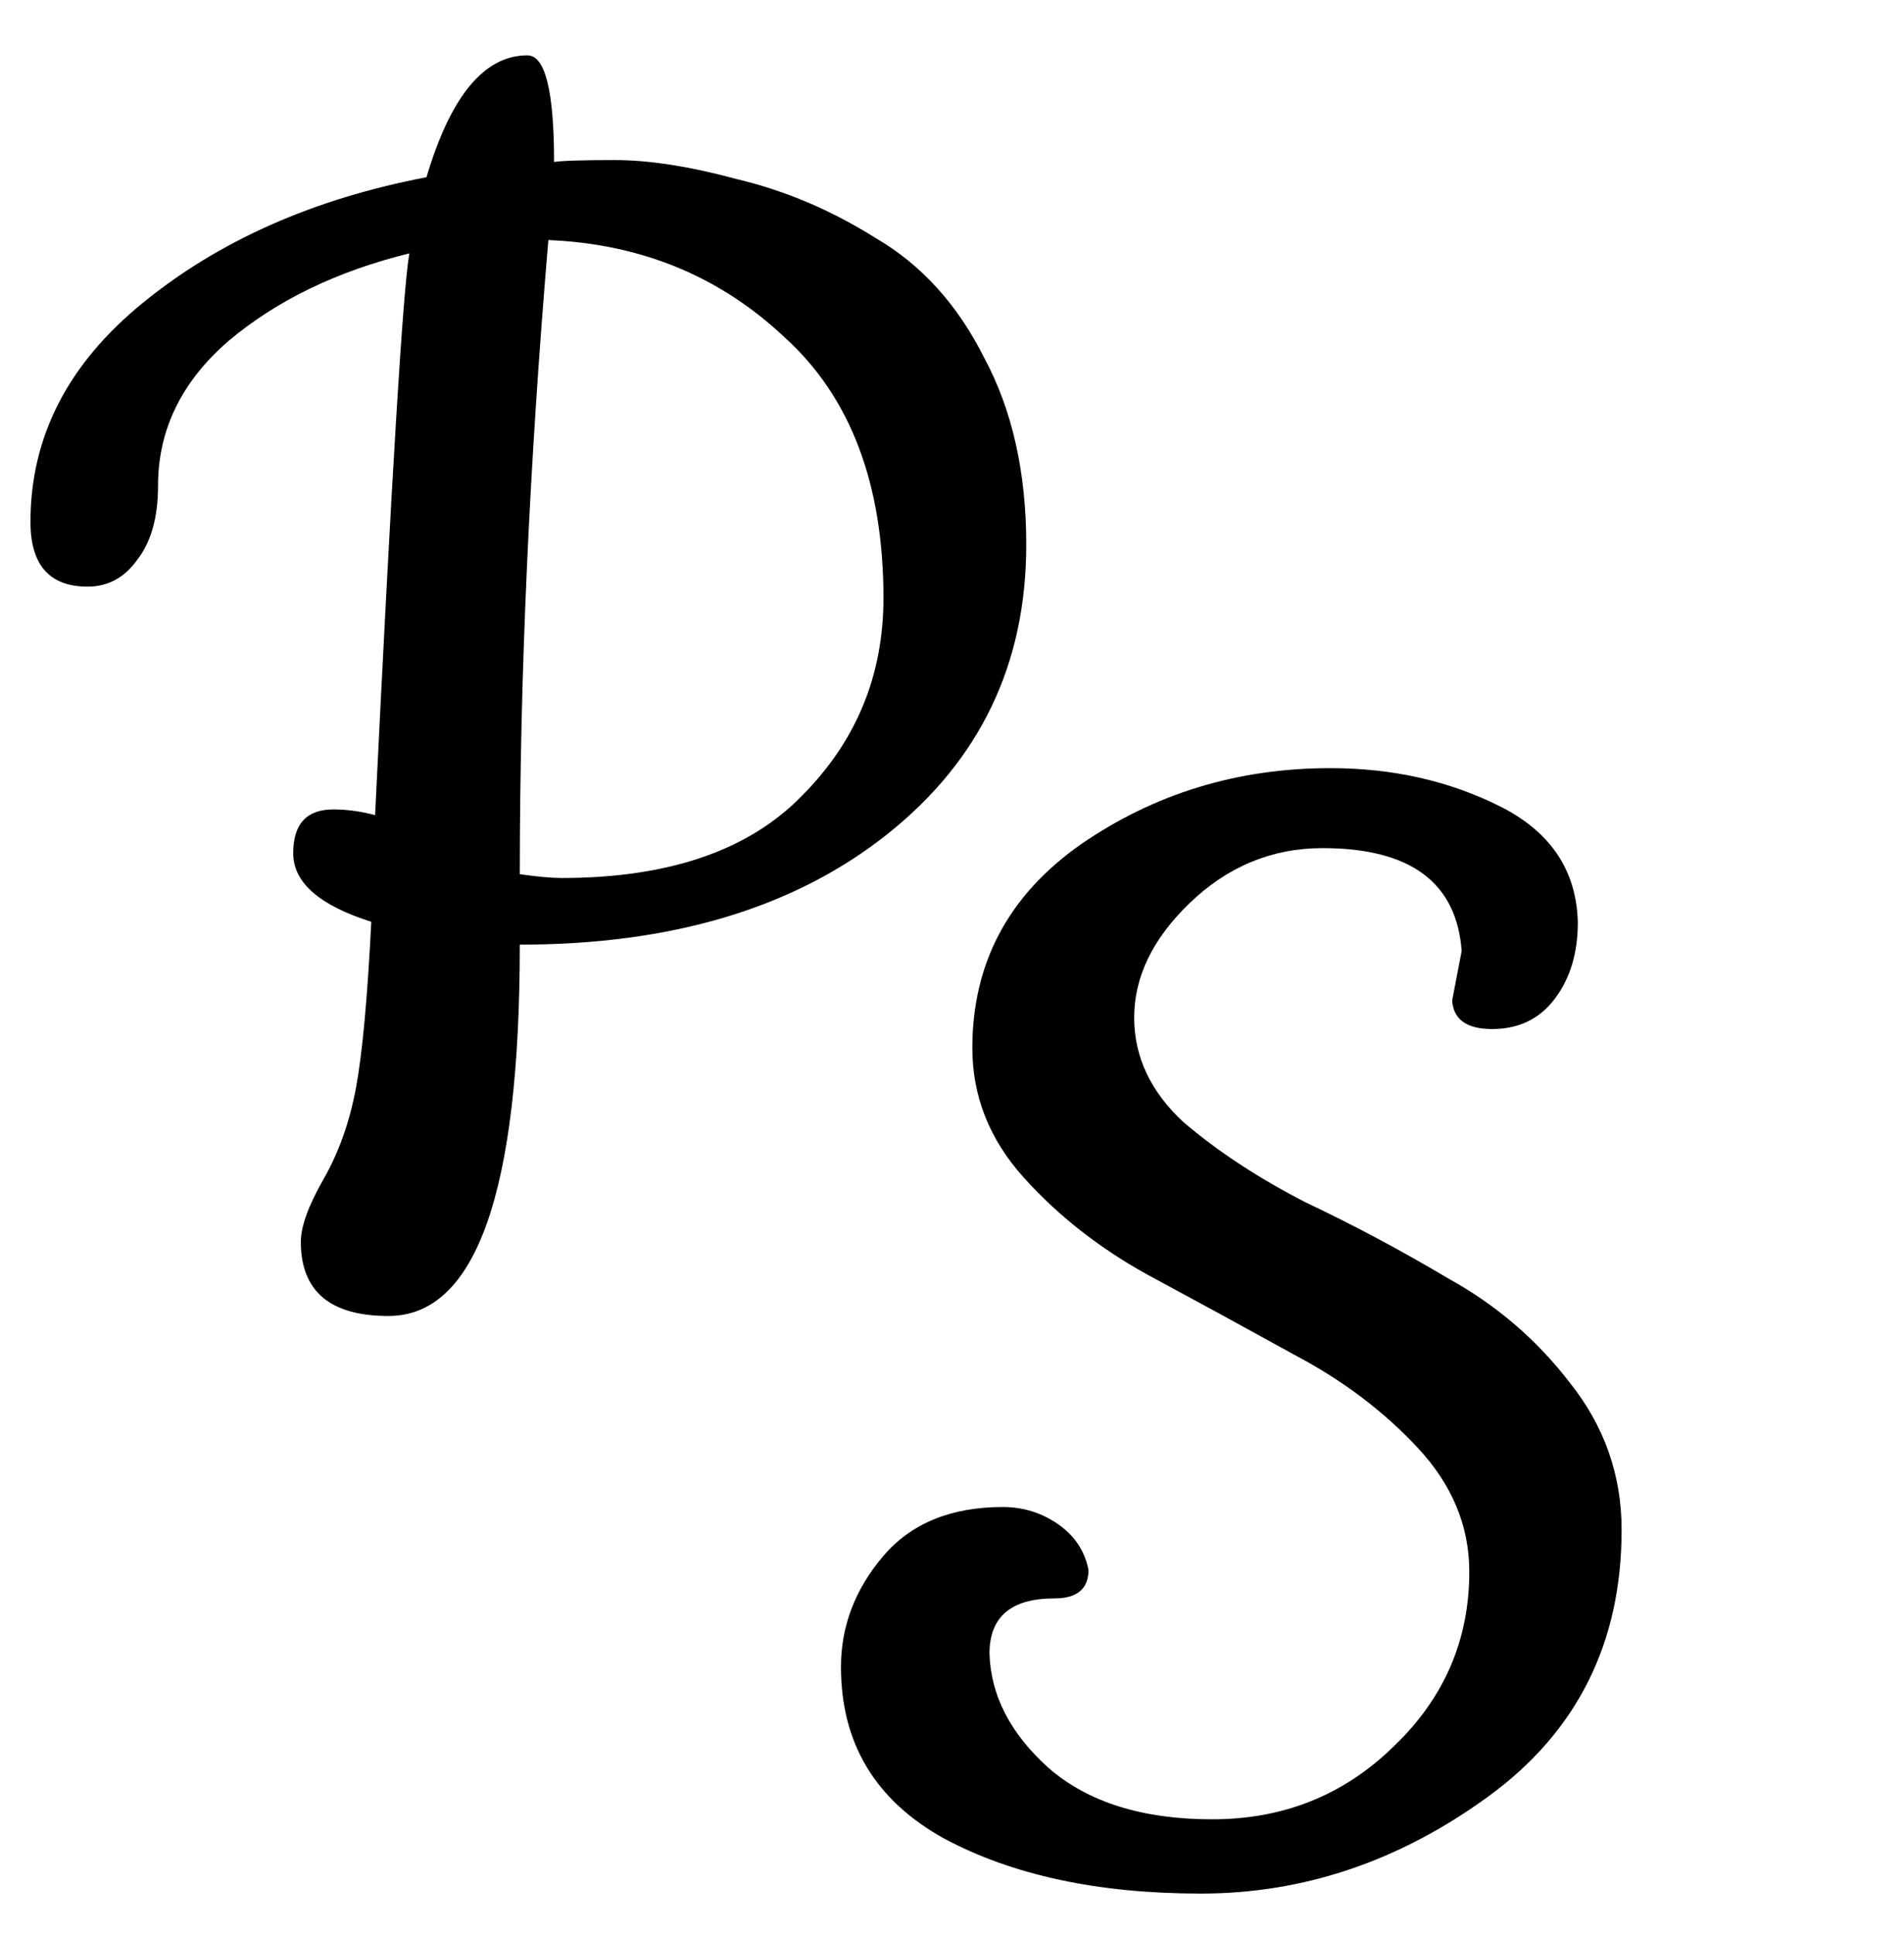 <svg xmlns="http://www.w3.org/2000/svg" width="128" height="130" viewBox="0 0 128 130" fill="none"><path d="M37.248 10.888C37.76 10.803 39.125 10.76 41.344 10.76C43.648 10.76 46.379 11.187 49.536 12.04C52.779 12.808 55.893 14.131 58.88 16.008C61.952 17.8 64.384 20.488 66.176 24.072C68.053 27.571 68.992 31.752 68.992 36.616C68.992 44.637 65.877 51.123 59.648 56.072C53.419 61.021 45.184 63.496 34.944 63.496C34.944 80.136 32 88.456 26.112 88.456C22.187 88.456 20.224 86.792 20.224 83.464C20.224 82.44 20.736 81.032 21.76 79.24C22.784 77.448 23.509 75.4 23.936 73.096C24.363 70.792 24.704 67.08 24.96 61.96C21.461 60.851 19.712 59.315 19.712 57.352C19.712 55.389 20.608 54.408 22.4 54.408C23.339 54.408 24.277 54.536 25.216 54.792C26.325 32.008 27.093 19.421 27.52 17.032C22.656 18.227 18.603 20.189 15.36 22.92C12.203 25.651 10.624 28.893 10.624 32.648C10.624 34.781 10.155 36.445 9.216 37.64C8.363 38.835 7.253 39.432 5.888 39.432C3.328 39.432 2.048 37.981 2.048 35.08C2.048 29.363 4.565 24.456 9.6 20.36C14.72 16.179 21.077 13.363 28.672 11.912C30.293 6.451 32.555 3.72 35.456 3.72C36.651 3.72 37.248 6.109 37.248 10.888ZM59.392 40.2C59.392 32.52 57.173 26.675 52.736 22.664C48.384 18.568 43.093 16.392 36.864 16.136C35.584 31.24 34.944 45.448 34.944 58.76C36.139 58.931 37.077 59.016 37.76 59.016C44.928 59.016 50.304 57.181 53.888 53.512C57.557 49.843 59.392 45.405 59.392 40.2Z" fill="black"></path><path d="M97.624 67.248L98.264 63.92C97.923 59.312 94.808 57.008 88.92 57.008C85.507 57.008 82.52 58.245 79.96 60.72C77.485 63.109 76.248 65.669 76.248 68.4C76.248 71.045 77.357 73.392 79.576 75.44C81.88 77.403 84.611 79.195 87.768 80.816C91.011 82.352 94.211 84.059 97.368 85.936C100.611 87.728 103.341 90.075 105.56 92.976C107.864 95.877 109.016 99.163 109.016 102.832C109.016 110.427 106.029 116.4 100.056 120.752C94.083 125.104 87.64 127.28 80.728 127.28C73.816 127.28 68.056 126.043 63.448 123.568C58.84 121.008 56.536 117.168 56.536 112.048C56.536 109.317 57.475 106.843 59.352 104.624C61.229 102.405 63.917 101.296 67.416 101.296C68.781 101.296 70.019 101.68 71.128 102.448C72.237 103.216 72.92 104.24 73.176 105.52C73.176 106.8 72.408 107.44 70.872 107.44C67.971 107.44 66.52 108.677 66.52 111.152C66.605 113.968 67.928 116.528 70.488 118.832C73.133 121.136 76.803 122.288 81.496 122.288C86.275 122.288 90.328 120.667 93.656 117.424C97.069 114.181 98.776 110.256 98.776 105.648C98.776 102.576 97.624 99.803 95.32 97.328C93.016 94.853 90.243 92.763 87 91.056C83.757 89.264 80.472 87.472 77.144 85.68C73.901 83.888 71.128 81.712 68.824 79.152C66.52 76.592 65.368 73.691 65.368 70.448C65.368 64.731 67.8 60.165 72.664 56.752C77.613 53.339 83.203 51.632 89.432 51.632C93.613 51.632 97.411 52.485 100.824 54.192C104.237 55.899 105.987 58.501 106.072 62C106.072 64.048 105.56 65.755 104.536 67.12C103.512 68.485 102.104 69.168 100.312 69.168C98.605 69.168 97.709 68.528 97.624 67.248Z" fill="black"></path></svg>